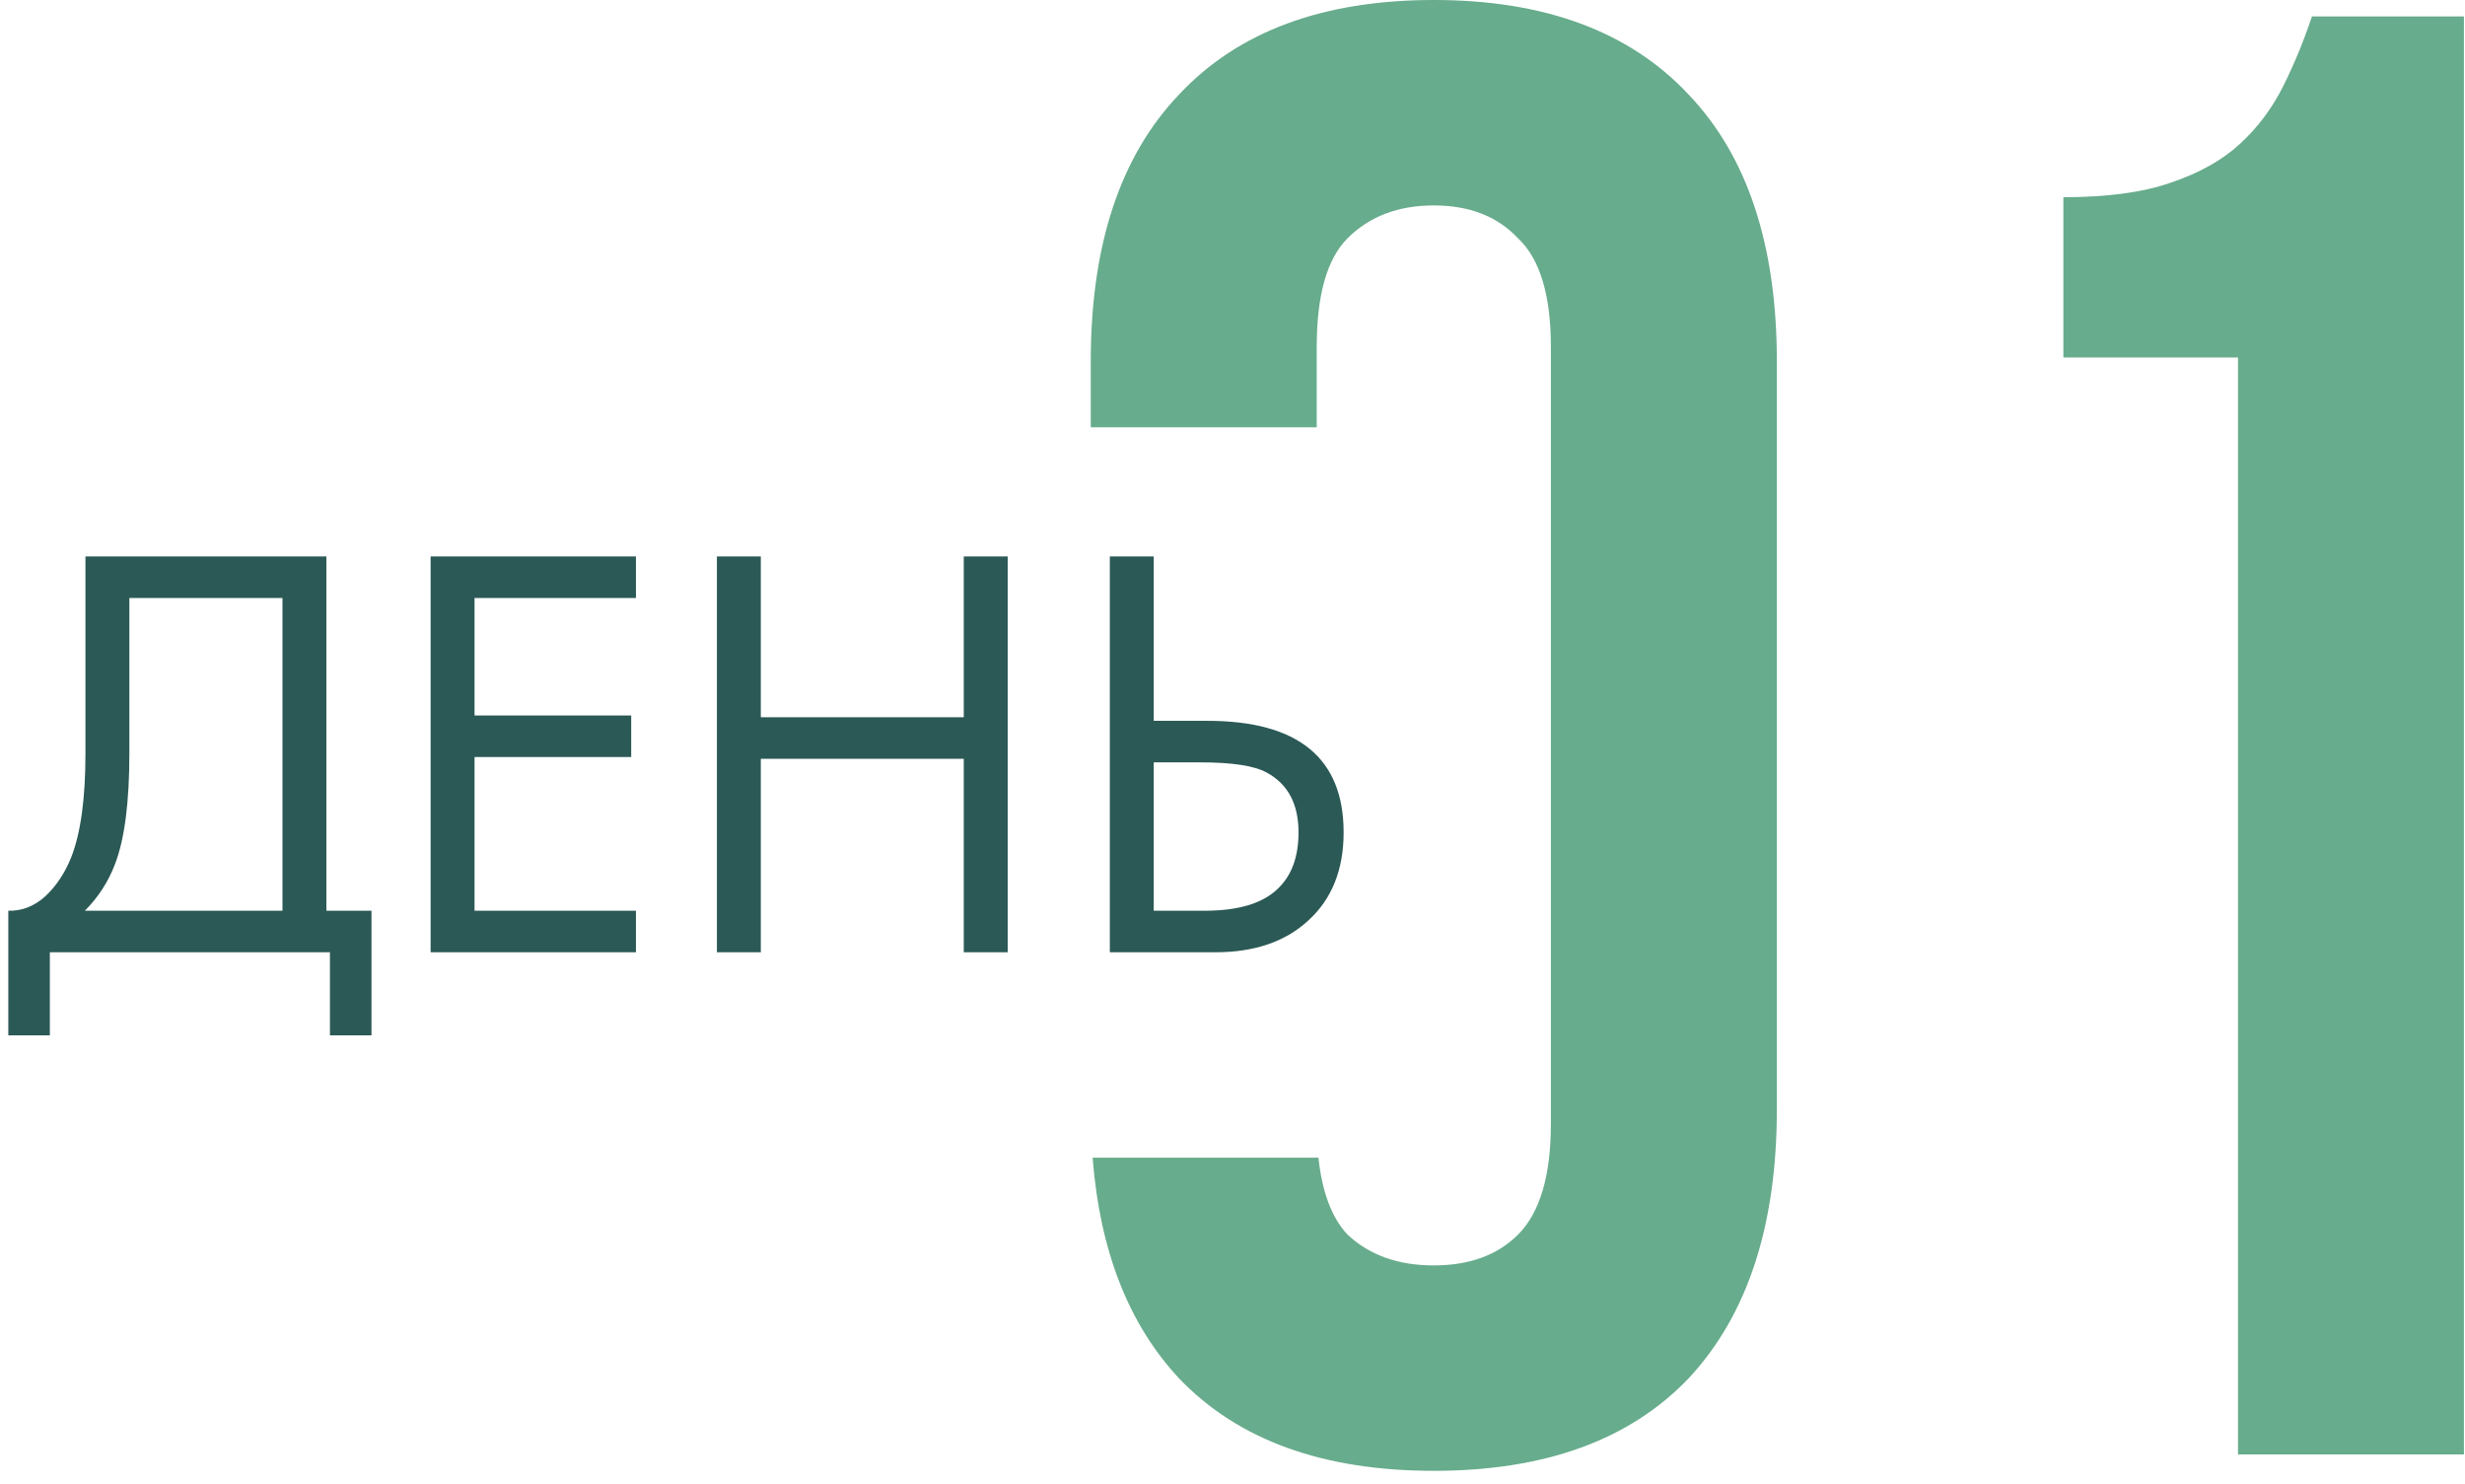<?xml version="1.0" encoding="UTF-8"?> <svg xmlns="http://www.w3.org/2000/svg" width="108" height="65" viewBox="0 0 108 65" fill="none"><path d="M62.82 0C67.68 5.89204e-05 71.4 1.38 73.981 4.14C76.56 6.84 77.85 10.74 77.85 15.84V48.6C77.85 53.699 76.56 57.63 73.981 60.39C71.4 63.09 67.68 64.439 62.82 64.439C57.96 64.439 54.24 63.09 51.66 60.39C49.45 58.025 48.188 54.802 47.871 50.72H57.765C57.926 52.231 58.35 53.354 59.04 54.09C60 54.99 61.26 55.44 62.82 55.44C64.38 55.439 65.61 54.99 66.51 54.09C67.47 53.13 67.95 51.51 67.95 49.23V15.21C67.95 12.93 67.47 11.339 66.51 10.44C65.61 9.48 64.38 9 62.82 9C61.26 9 60 9.48 59.04 10.44C58.14 11.339 57.69 12.93 57.69 15.21V18.72H47.79V15.84C47.79 10.74 49.08 6.84 51.66 4.14C54.24 1.38 57.96 0 62.82 0ZM107.953 63.72H98.054V15.66H90.403V8.64C92.323 8.64 93.884 8.43 95.084 8.01C96.344 7.59 97.364 7.02 98.144 6.3C98.924 5.58 99.553 4.739 100.033 3.779C100.513 2.819 100.934 1.8 101.294 0.72H107.953V63.72Z" fill="#67AC8C"></path><path d="M3.744 24.378H14.3V39.9H16.276V45.36H14.456V41.72H2.184V45.36H0.364V39.9C0.953 39.917 1.491 39.709 1.976 39.276C2.461 38.825 2.843 38.253 3.12 37.56C3.536 36.502 3.744 34.986 3.744 33.01V24.378ZM5.668 26.198V33.01C5.668 35.142 5.46 36.754 5.044 37.846C4.749 38.626 4.307 39.31 3.718 39.9H12.376V26.198H5.668ZM27.863 24.378V26.198H20.791V31.346H27.655V33.166H20.791V39.9H27.863V41.72H18.867V24.378H27.863ZM33.334 24.378V31.424H42.226V24.378H44.15V41.72H42.226V33.244H33.334V41.72H31.41V24.378H33.334ZM48.625 41.72V24.378H50.549V31.58H52.889C56.875 31.58 58.869 33.209 58.869 36.468C58.869 38.097 58.357 39.38 57.335 40.316C56.329 41.252 54.969 41.72 53.253 41.72H48.625ZM50.549 33.4V39.9H52.785C54.258 39.9 55.324 39.579 55.983 38.938C56.589 38.366 56.893 37.542 56.893 36.468C56.893 35.22 56.425 34.344 55.489 33.842C54.951 33.547 53.981 33.4 52.577 33.4H50.549Z" fill="#2B5956"></path></svg> 
